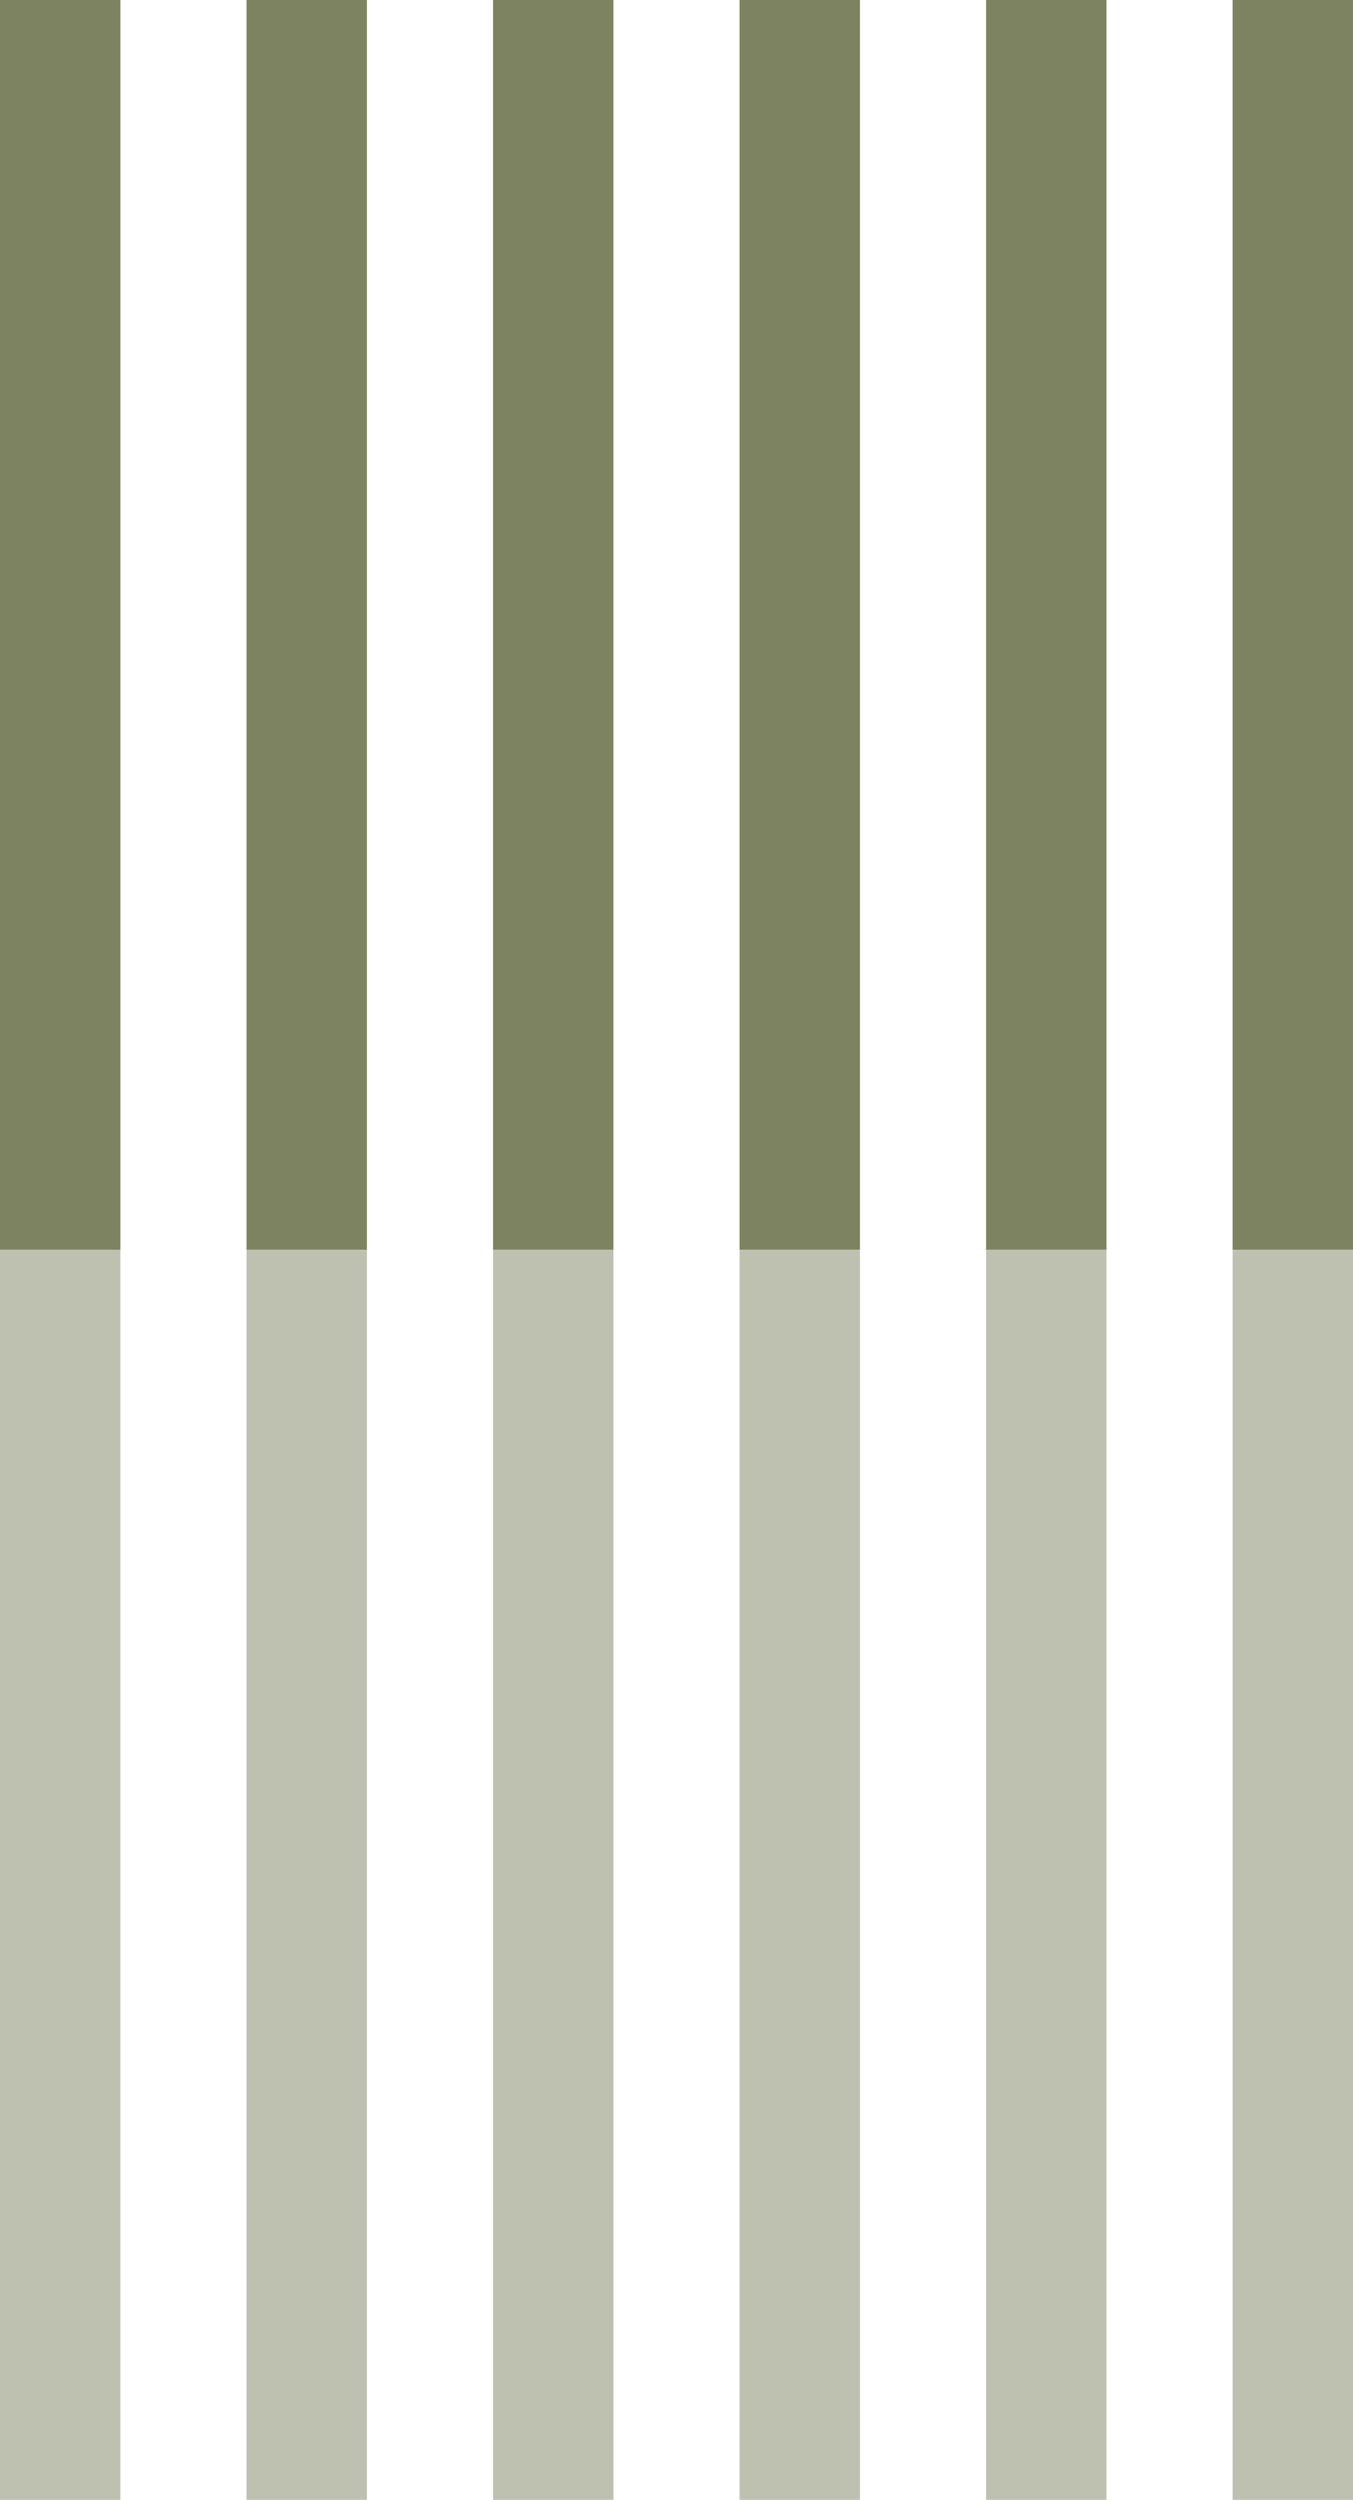<svg width="236" height="436" viewBox="0 0 236 436" fill="none" xmlns="http://www.w3.org/2000/svg">
<rect x="129" y="218" width="218" height="21" transform="rotate(-90 129 218)" fill="#7D8361"/>
<rect x="172" y="218" width="218" height="21" transform="rotate(-90 172 218)" fill="#7D8361"/>
<rect x="215" y="218" width="218" height="21" transform="rotate(-90 215 218)" fill="#7D8361"/>
<rect x="86" y="218" width="218" height="21" transform="rotate(-90 86 218)" fill="#7D8361"/>
<rect x="43" y="218" width="218" height="21" transform="rotate(-90 43 218)" fill="#7D8361"/>
<rect y="218" width="218" height="21" transform="rotate(-90 0 218)" fill="#7D8361"/>
<rect x="129" y="436" width="218" height="21" transform="rotate(-90 129 436)" fill="#BEC1B0"/>
<rect x="172" y="436" width="218" height="21" transform="rotate(-90 172 436)" fill="#BEC1B0"/>
<rect x="215" y="436" width="218" height="21" transform="rotate(-90 215 436)" fill="#BEC1B0"/>
<rect x="86" y="436" width="218" height="21" transform="rotate(-90 86 436)" fill="#BEC1B0"/>
<rect x="43" y="436" width="218" height="21" transform="rotate(-90 43 436)" fill="#BEC1B0"/>
<rect y="436" width="218" height="21" transform="rotate(-90 0 436)" fill="#BEC1B0"/>
</svg>
